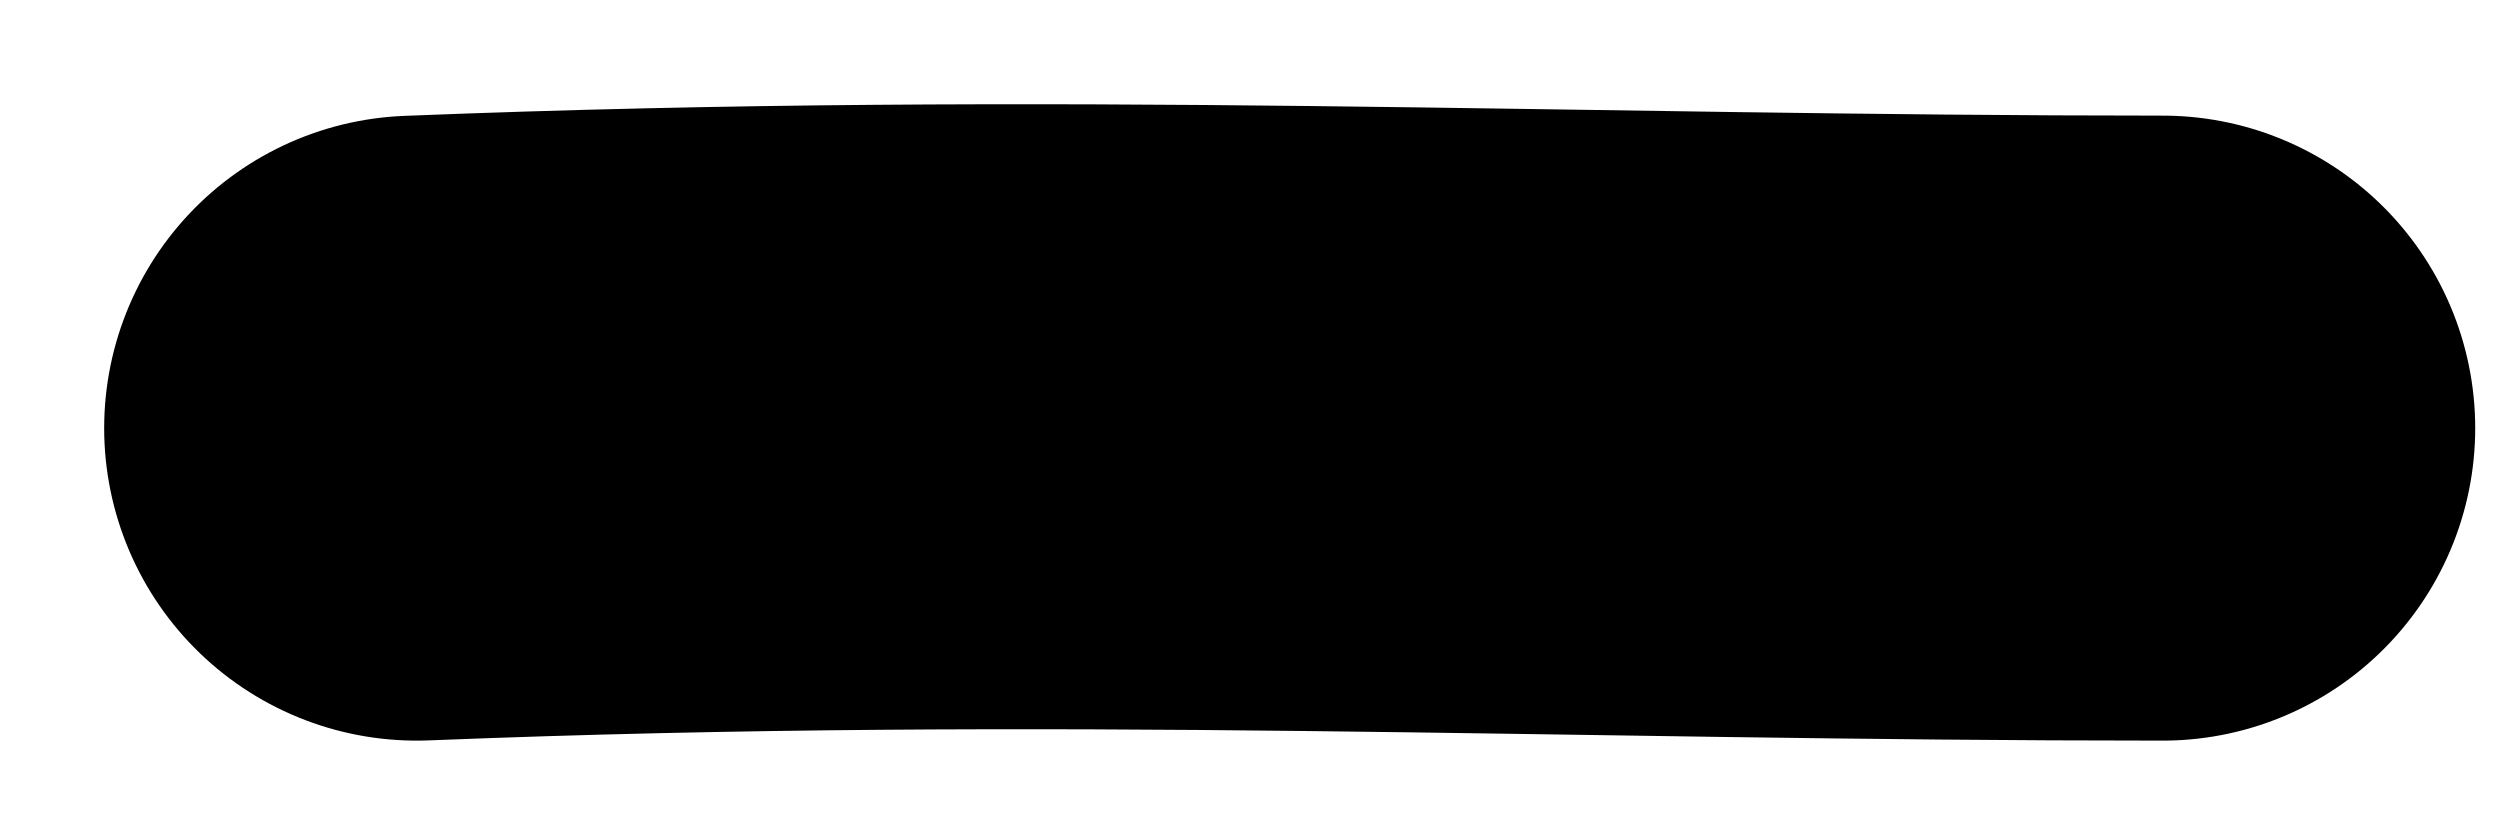 <?xml version="1.0" encoding="utf-8"?>
<svg xmlns="http://www.w3.org/2000/svg" fill="none" height="100%" overflow="visible" preserveAspectRatio="none" style="display: block;" viewBox="0 0 12 4" width="100%">
<path d="M2 2.055C5.077 1.932 7.527 2.055 10.381 2.055" id="Vector 12" stroke="black" stroke-linecap="round" stroke-width="3"/>
</svg>